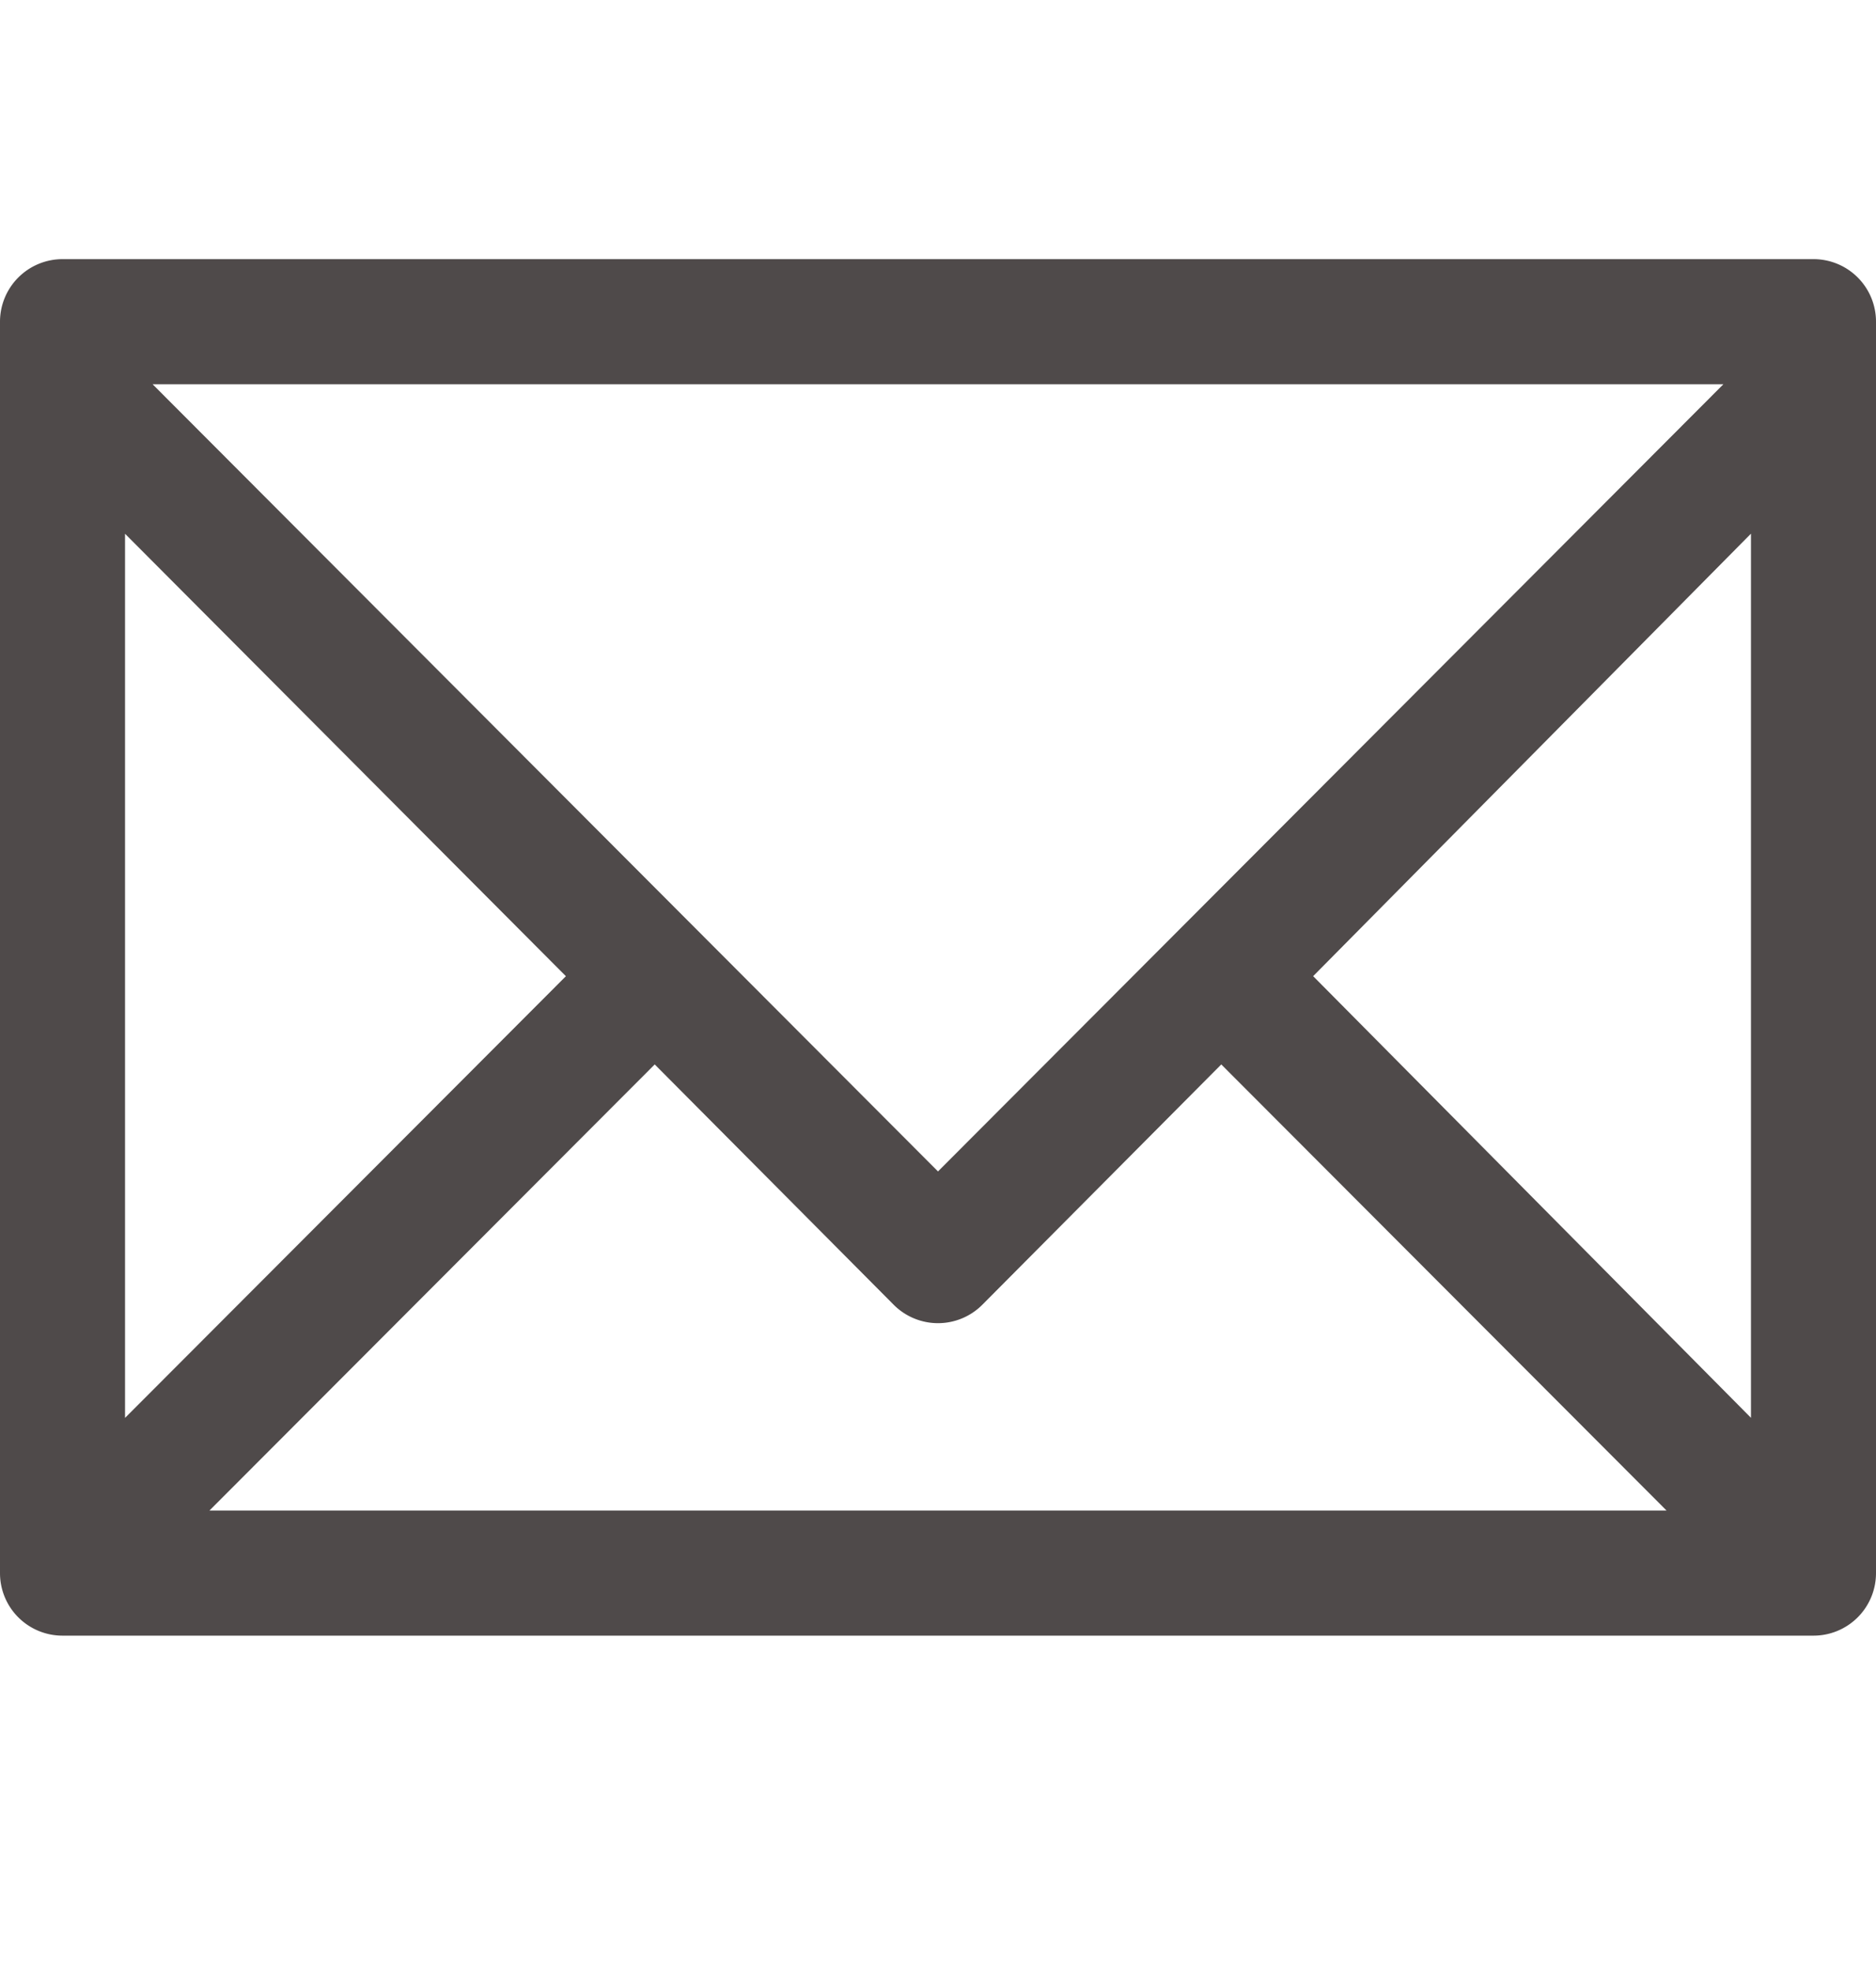 <svg xmlns="http://www.w3.org/2000/svg" width="20" height="21" fill="none"><g clip-path="url(#a)"><path fill="#4f4a4a" d="M20 4.094v-.667a.666.666 0 0 0-.667-.666H.667A.667.667 0 0 0 0 3.427v13.334a.666.666 0 0 0 .667.666h18.666a.666.666 0 0 0 .667-.666V4.094ZM1.333 5.687l4.7 4.714-4.7 4.706v-9.42ZM10 12.481 1.627 4.094h16.746L10 12.481Zm-3.02-1.14 2.547 2.56a.667.667 0 0 0 .946 0l2.547-2.56 4.747 4.753H2.233l4.747-4.753ZM14 10.4l4.667-4.714v9.42L14 10.401Z"/></g><defs><clipPath id="a"><path fill="#4f4a4a" d="M0 2.76h20v14.668H0z"/></clipPath></defs></svg>
